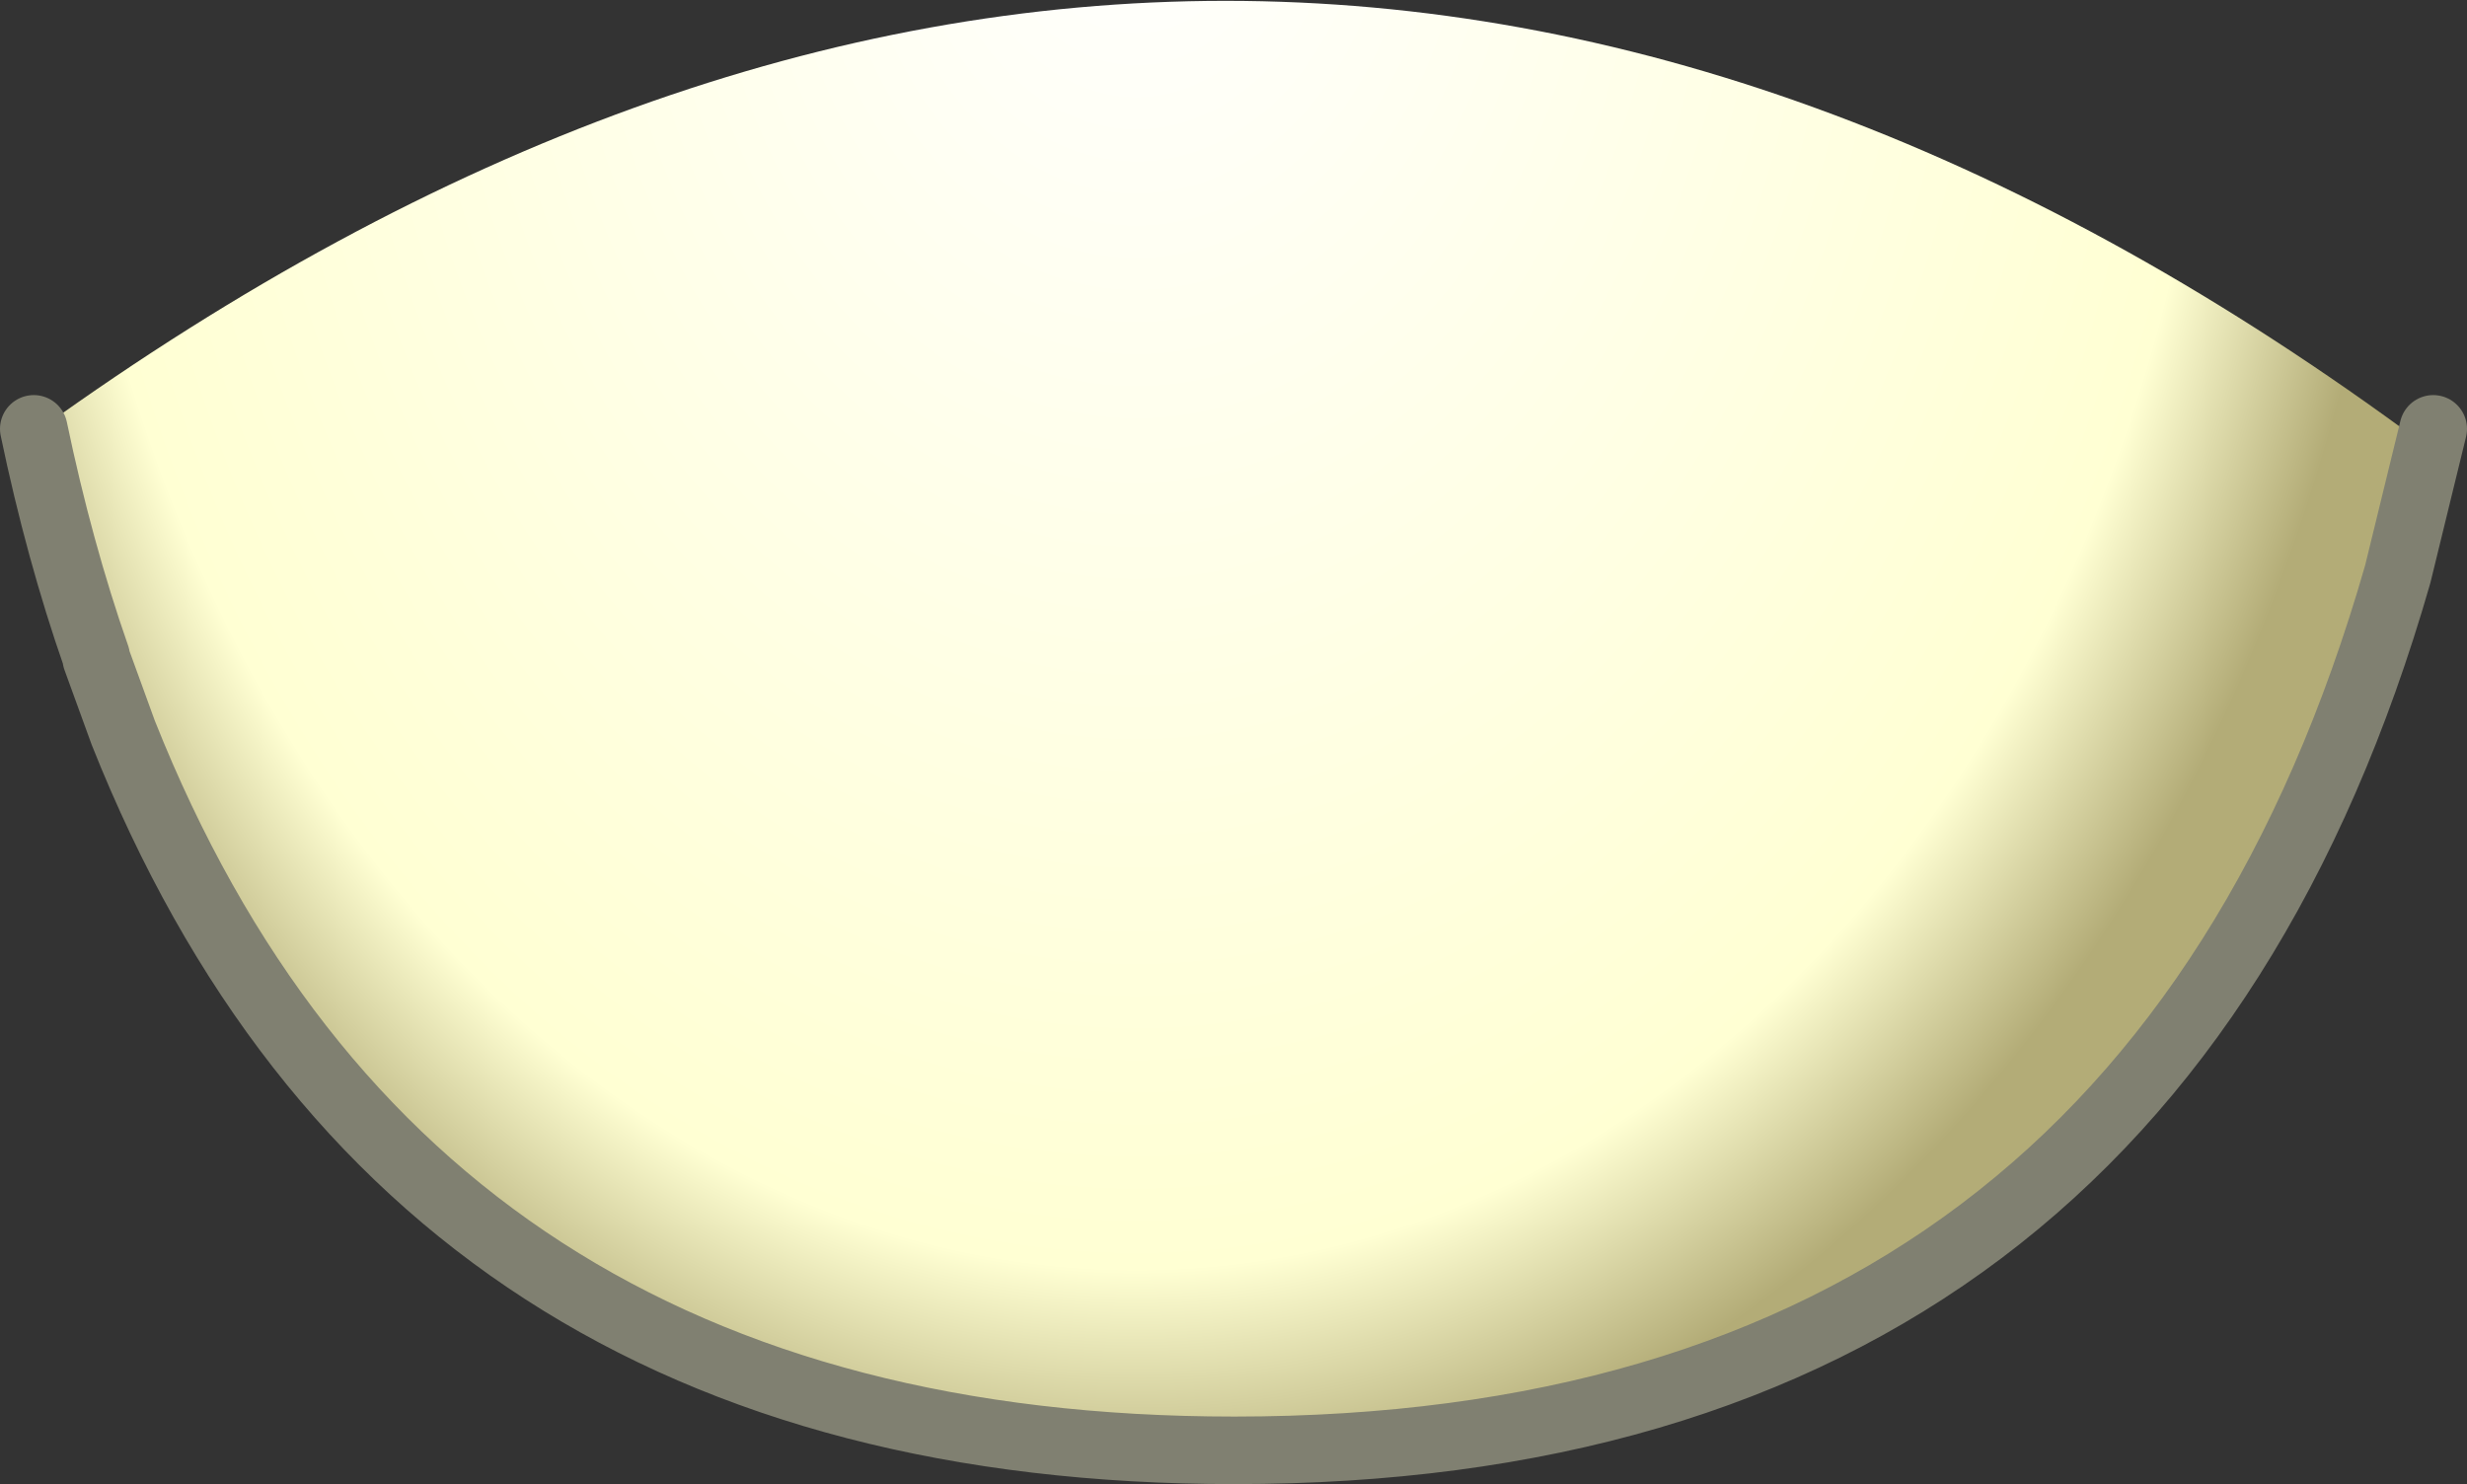 <?xml version="1.0" encoding="UTF-8" standalone="no"?>
<svg xmlns:xlink="http://www.w3.org/1999/xlink" height="43.95px" width="73.05px" xmlns="http://www.w3.org/2000/svg">
  <rect width="100%" height="100%" fill="#333333" stroke="none"/>
  <g transform="matrix(1.0, 0.0, 0.0, 1.0, 36.25, -8.05)">
    <path d="M34.75 25.05 Q34.7 21.55 34.9 20.75 L35.8 20.75 34.75 25.05 M-35.05 20.75 L-33.4 27.5 Q-34.5 24.35 -35.25 20.75 L-35.05 20.75" fill="#e5e4c9" fill-rule="evenodd" stroke="none"/>
    <path d="M34.9 20.75 Q34.7 21.55 34.75 25.05 27.3 51.0 0.3 51.0 -24.15 51.0 -32.6 29.75 L-33.4 27.55 -33.4 27.5 -35.05 20.75 Q0.15 -4.6 34.9 20.75" fill="url(#gradient0)" fill-rule="evenodd" stroke="none"/>
    <path d="M-33.4 27.55 L-32.6 29.75 -33.25 28.0 -33.4 27.55" fill="url(#gradient1)" fill-rule="evenodd" stroke="none"/>
    <path d="M-33.4 27.5 L-33.4 27.55 -32.6 29.75 Q-24.15 51.0 0.3 51.0 27.3 51.0 34.75 25.05 L35.8 20.75 M-33.4 27.5 Q-34.5 24.35 -35.25 20.75" fill="none" stroke="#808071" stroke-linecap="round" stroke-linejoin="round" stroke-width="2.0"/>
  </g>
  <defs>
    <radialGradient cx="0" cy="0" gradientTransform="matrix(0.046, 0.0, 0.0, 0.06, -2.6, 3.8)" gradientUnits="userSpaceOnUse" id="gradient0" r="819.2" spreadMethod="pad">
      <stop offset="0.0" stop-color="#ffffff"/>
      <stop offset="0.851" stop-color="#ffffd3"/>
      <stop offset="1.0" stop-color="#b3ac77"/>
    </radialGradient>
    <radialGradient cx="0" cy="0" gradientTransform="matrix(0.047, 0.0, 0.0, 0.067, 0.8, 3.05)" gradientUnits="userSpaceOnUse" id="gradient1" r="819.2" spreadMethod="pad">
      <stop offset="0.0" stop-color="#ffffff"/>
      <stop offset="1.0" stop-color="#ffffcc"/>
    </radialGradient>
  </defs>
</svg>
